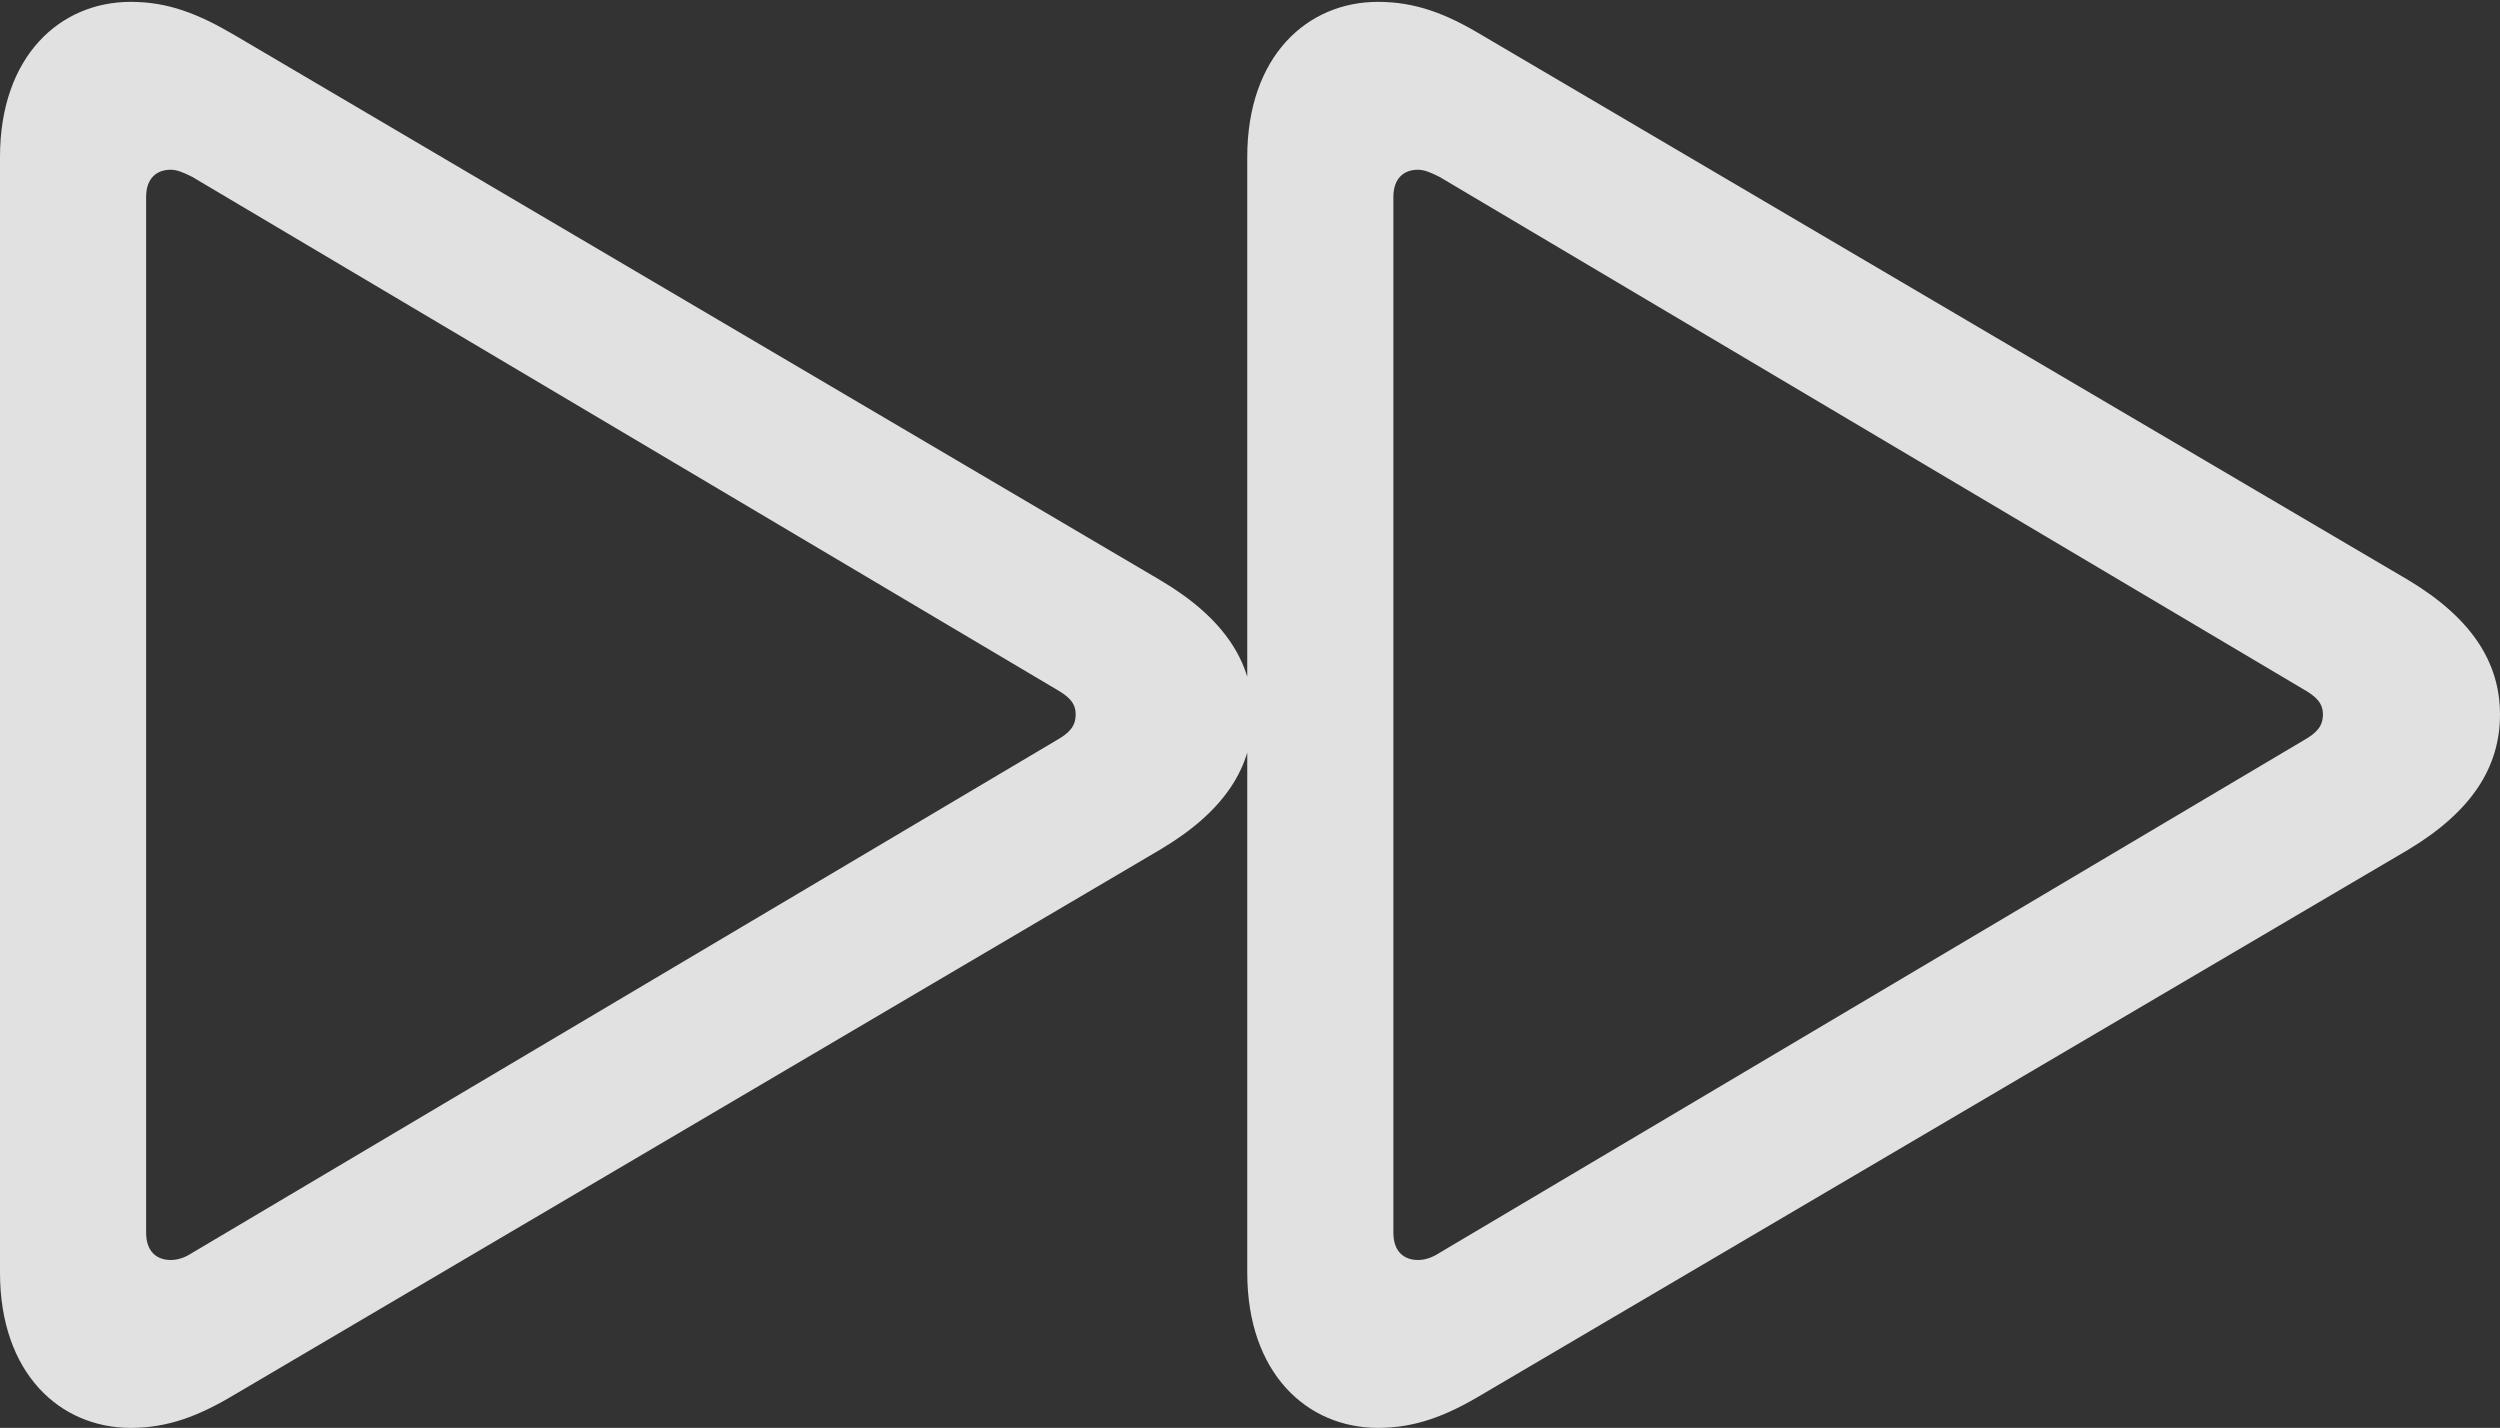 <?xml version="1.0" encoding="UTF-8"?>
<!--Generator: Apple Native CoreSVG 175.5-->
<!DOCTYPE svg
PUBLIC "-//W3C//DTD SVG 1.1//EN"
       "http://www.w3.org/Graphics/SVG/1.1/DTD/svg11.dtd">
<svg version="1.1" xmlns="http://www.w3.org/2000/svg" xmlns:xlink="http://www.w3.org/1999/xlink" width="26.895" height="15.361">
 <rect width="100%" height="100%" fill="#333333" stroke="none"/>
 <g>
  <rect height="15.361" opacity="0" width="26.895" x="0" y="0"/>
  <path d="M1.406 15.361C1.807 15.361 2.139 15.234 2.529 15L12.48 9.141C13.174 8.73 13.477 8.252 13.477 7.686C13.477 7.129 13.174 6.65 12.48 6.24L2.529 0.381C2.129 0.146 1.807 0.02 1.406 0.02C0.645 0.02 0 0.605 0 1.689L0 13.691C0 14.775 0.645 15.361 1.406 15.361ZM1.836 13.555C1.689 13.555 1.572 13.467 1.572 13.262L1.572 2.119C1.572 1.914 1.689 1.826 1.836 1.826C1.904 1.826 1.973 1.855 2.07 1.904L11.357 7.412C11.494 7.49 11.572 7.559 11.572 7.686C11.572 7.822 11.494 7.891 11.357 7.969L2.07 13.477C1.982 13.535 1.904 13.555 1.836 13.555ZM14.824 15.361C15.225 15.361 15.557 15.234 15.947 15L25.908 9.141C26.592 8.73 26.895 8.252 26.895 7.686C26.895 7.129 26.592 6.65 25.908 6.24L15.947 0.381C15.557 0.146 15.225 0.02 14.824 0.02C14.062 0.02 13.418 0.605 13.418 1.689L13.418 13.691C13.418 14.775 14.062 15.361 14.824 15.361ZM15.254 13.555C15.107 13.555 14.99 13.467 14.99 13.262L14.99 2.119C14.99 1.914 15.107 1.826 15.254 1.826C15.322 1.826 15.391 1.855 15.488 1.904L24.775 7.412C24.912 7.49 24.99 7.559 24.99 7.686C24.99 7.822 24.912 7.891 24.775 7.969L15.488 13.477C15.4 13.535 15.322 13.555 15.254 13.555Z" fill="#ffffff" fill-opacity="0.85"/>
 </g>
</svg>
